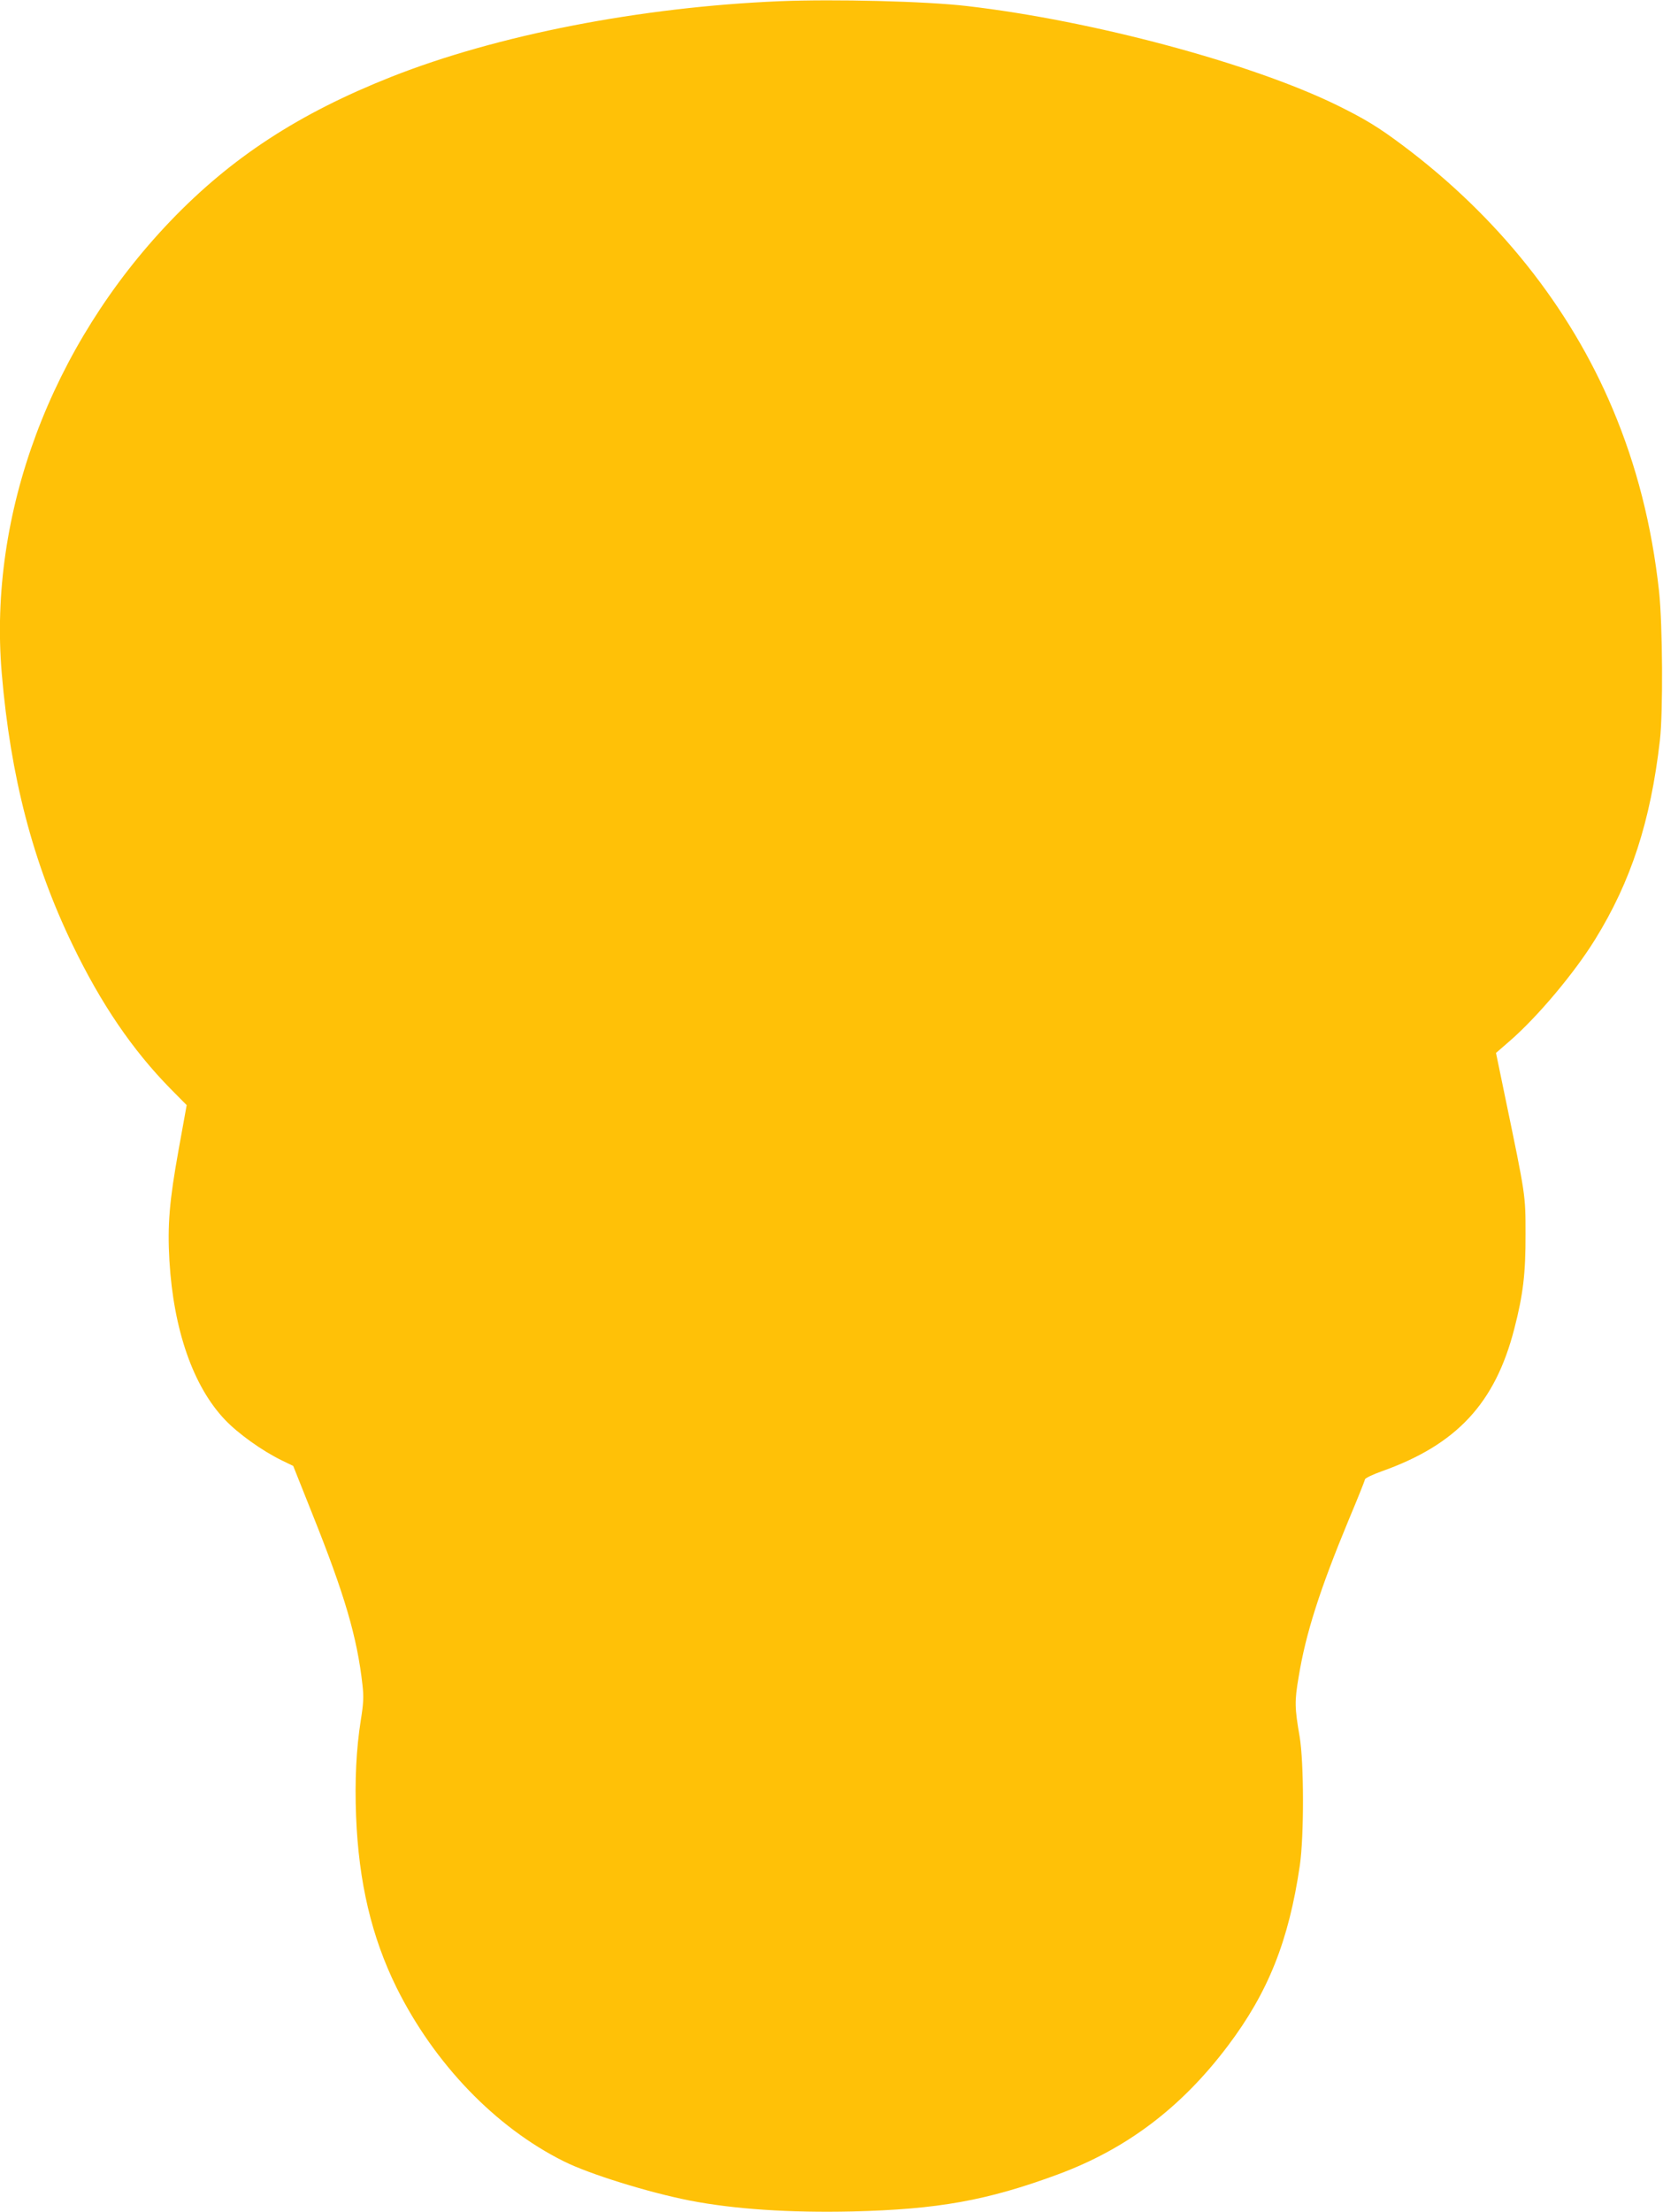 <?xml version="1.0" standalone="no"?>
<!DOCTYPE svg PUBLIC "-//W3C//DTD SVG 20010904//EN"
 "http://www.w3.org/TR/2001/REC-SVG-20010904/DTD/svg10.dtd">
<svg version="1.0" xmlns="http://www.w3.org/2000/svg"
 width="963pt" height="1280pt" viewBox="0 0 963 1280"
 preserveAspectRatio="xMidYMid meet">
<g transform="translate(0,1280) scale(0.1,-0.1)"
fill="#ffc107" stroke="none">
<path d="M4515 12793 c-807 -34 -1635 -195 -2250 -438 -535 -212 -925 -466
-1278 -834 -692 -723 -1055 -1694 -977 -2616 51 -600 180 -1096 410 -1572 166
-344 348 -610 567 -833 l94 -95 -47 -260 c-53 -294 -65 -433 -53 -640 24 -402
138 -728 322 -921 75 -79 214 -179 329 -235 l66 -32 110 -276 c188 -469 260
-714 291 -991 8 -70 6 -107 -10 -206 -26 -166 -35 -345 -27 -554 15 -382 90
-699 234 -991 219 -441 573 -809 969 -1006 148 -74 490 -180 730 -227 257 -50
578 -71 940 -63 496 12 781 63 1190 214 398 147 716 387 985 744 234 310 353
608 417 1044 25 172 24 597 -1 745 -29 168 -30 205 -6 345 41 253 124 510 290
910 51 121 93 226 94 234 2 8 44 28 97 47 434 154 657 393 768 825 51 197 66
321 65 549 0 227 1 218 -118 791 l-53 256 84 73 c158 138 371 391 490 584 208
336 321 683 375 1151 19 163 16 670 -5 865 -42 380 -130 726 -269 1055 -249
591 -668 1115 -1218 1526 -139 104 -217 151 -375 229 -500 245 -1420 491
-2145 575 -238 28 -770 41 -1085 28z"/>
</g>
</svg>
